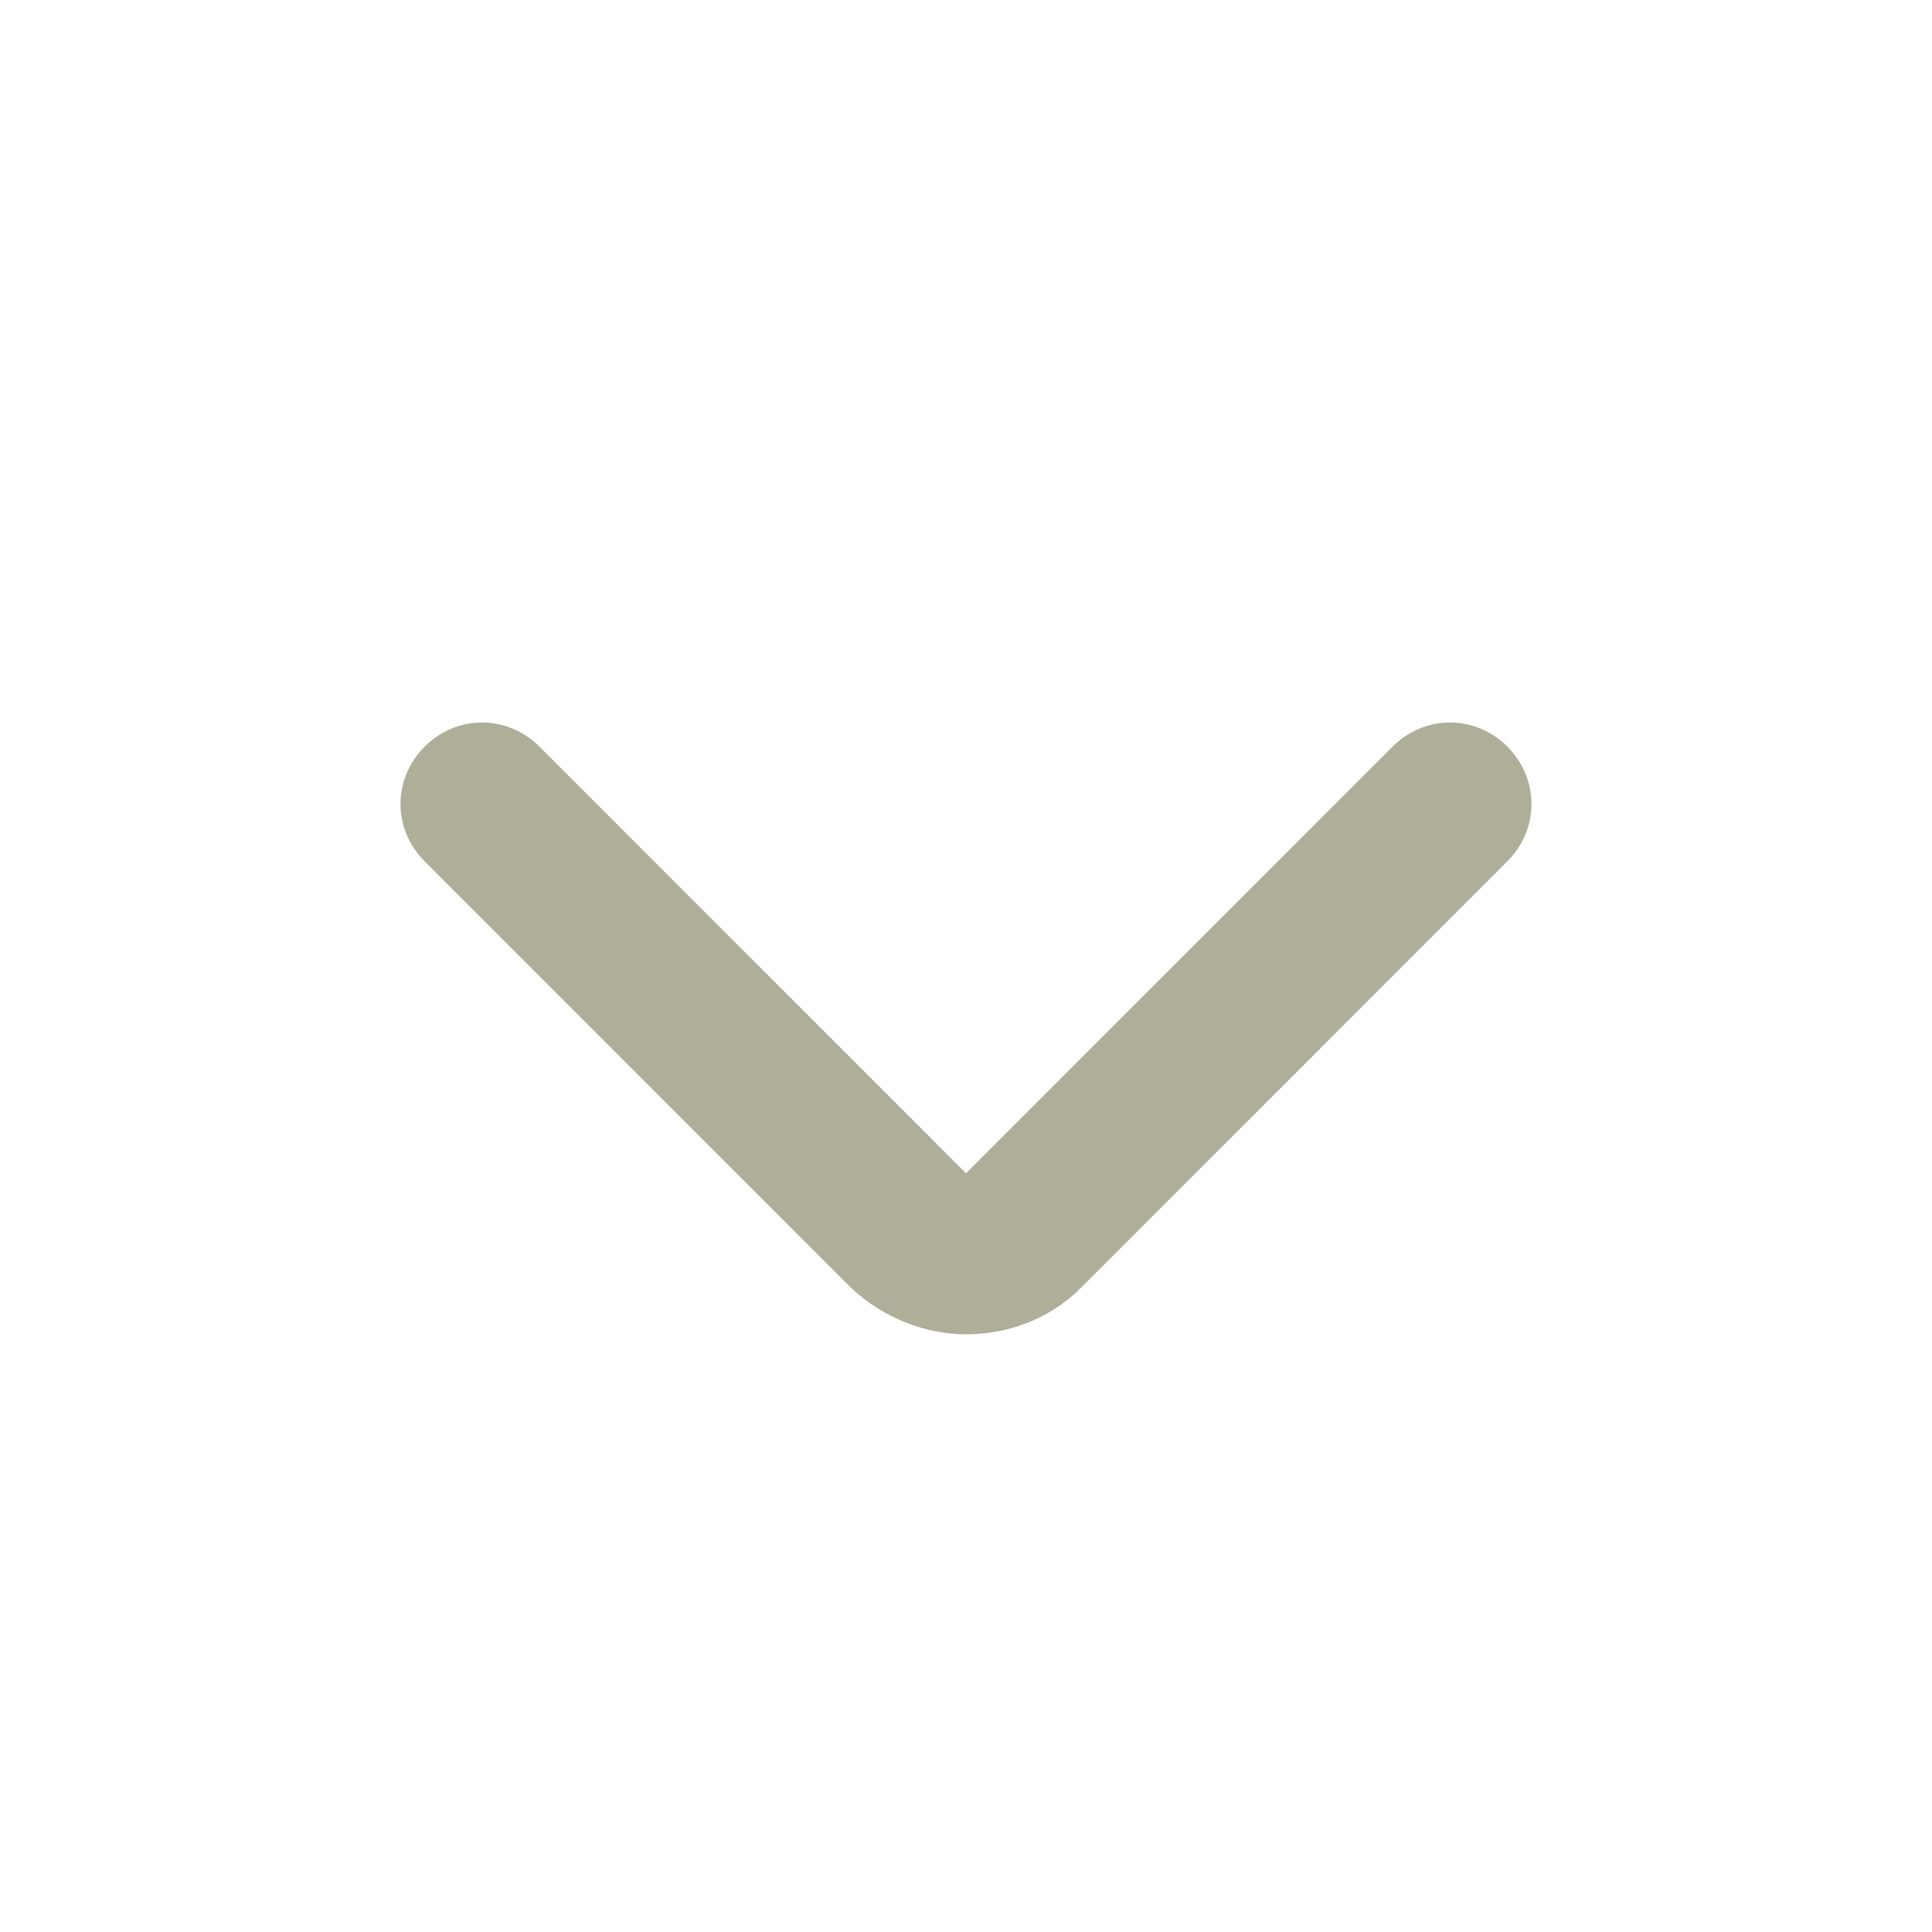 <?xml version="1.0" encoding="utf-8"?>
<svg xmlns="http://www.w3.org/2000/svg" width="16" height="16" viewBox="0 0 16 16" fill="none">
<path d="M8 11.05C7.667 11.05 7.317 10.917 7.05 10.667L3.517 7.133C3.25 6.867 3.25 6.45 3.517 6.183C3.783 5.917 4.2 5.917 4.467 6.183L8 9.717L11.533 6.183C11.8 5.917 12.217 5.917 12.483 6.183C12.75 6.45 12.75 6.867 12.483 7.133L8.95 10.667C8.683 10.933 8.333 11.05 8 11.05Z" fill="#AEAE99"/>
</svg>